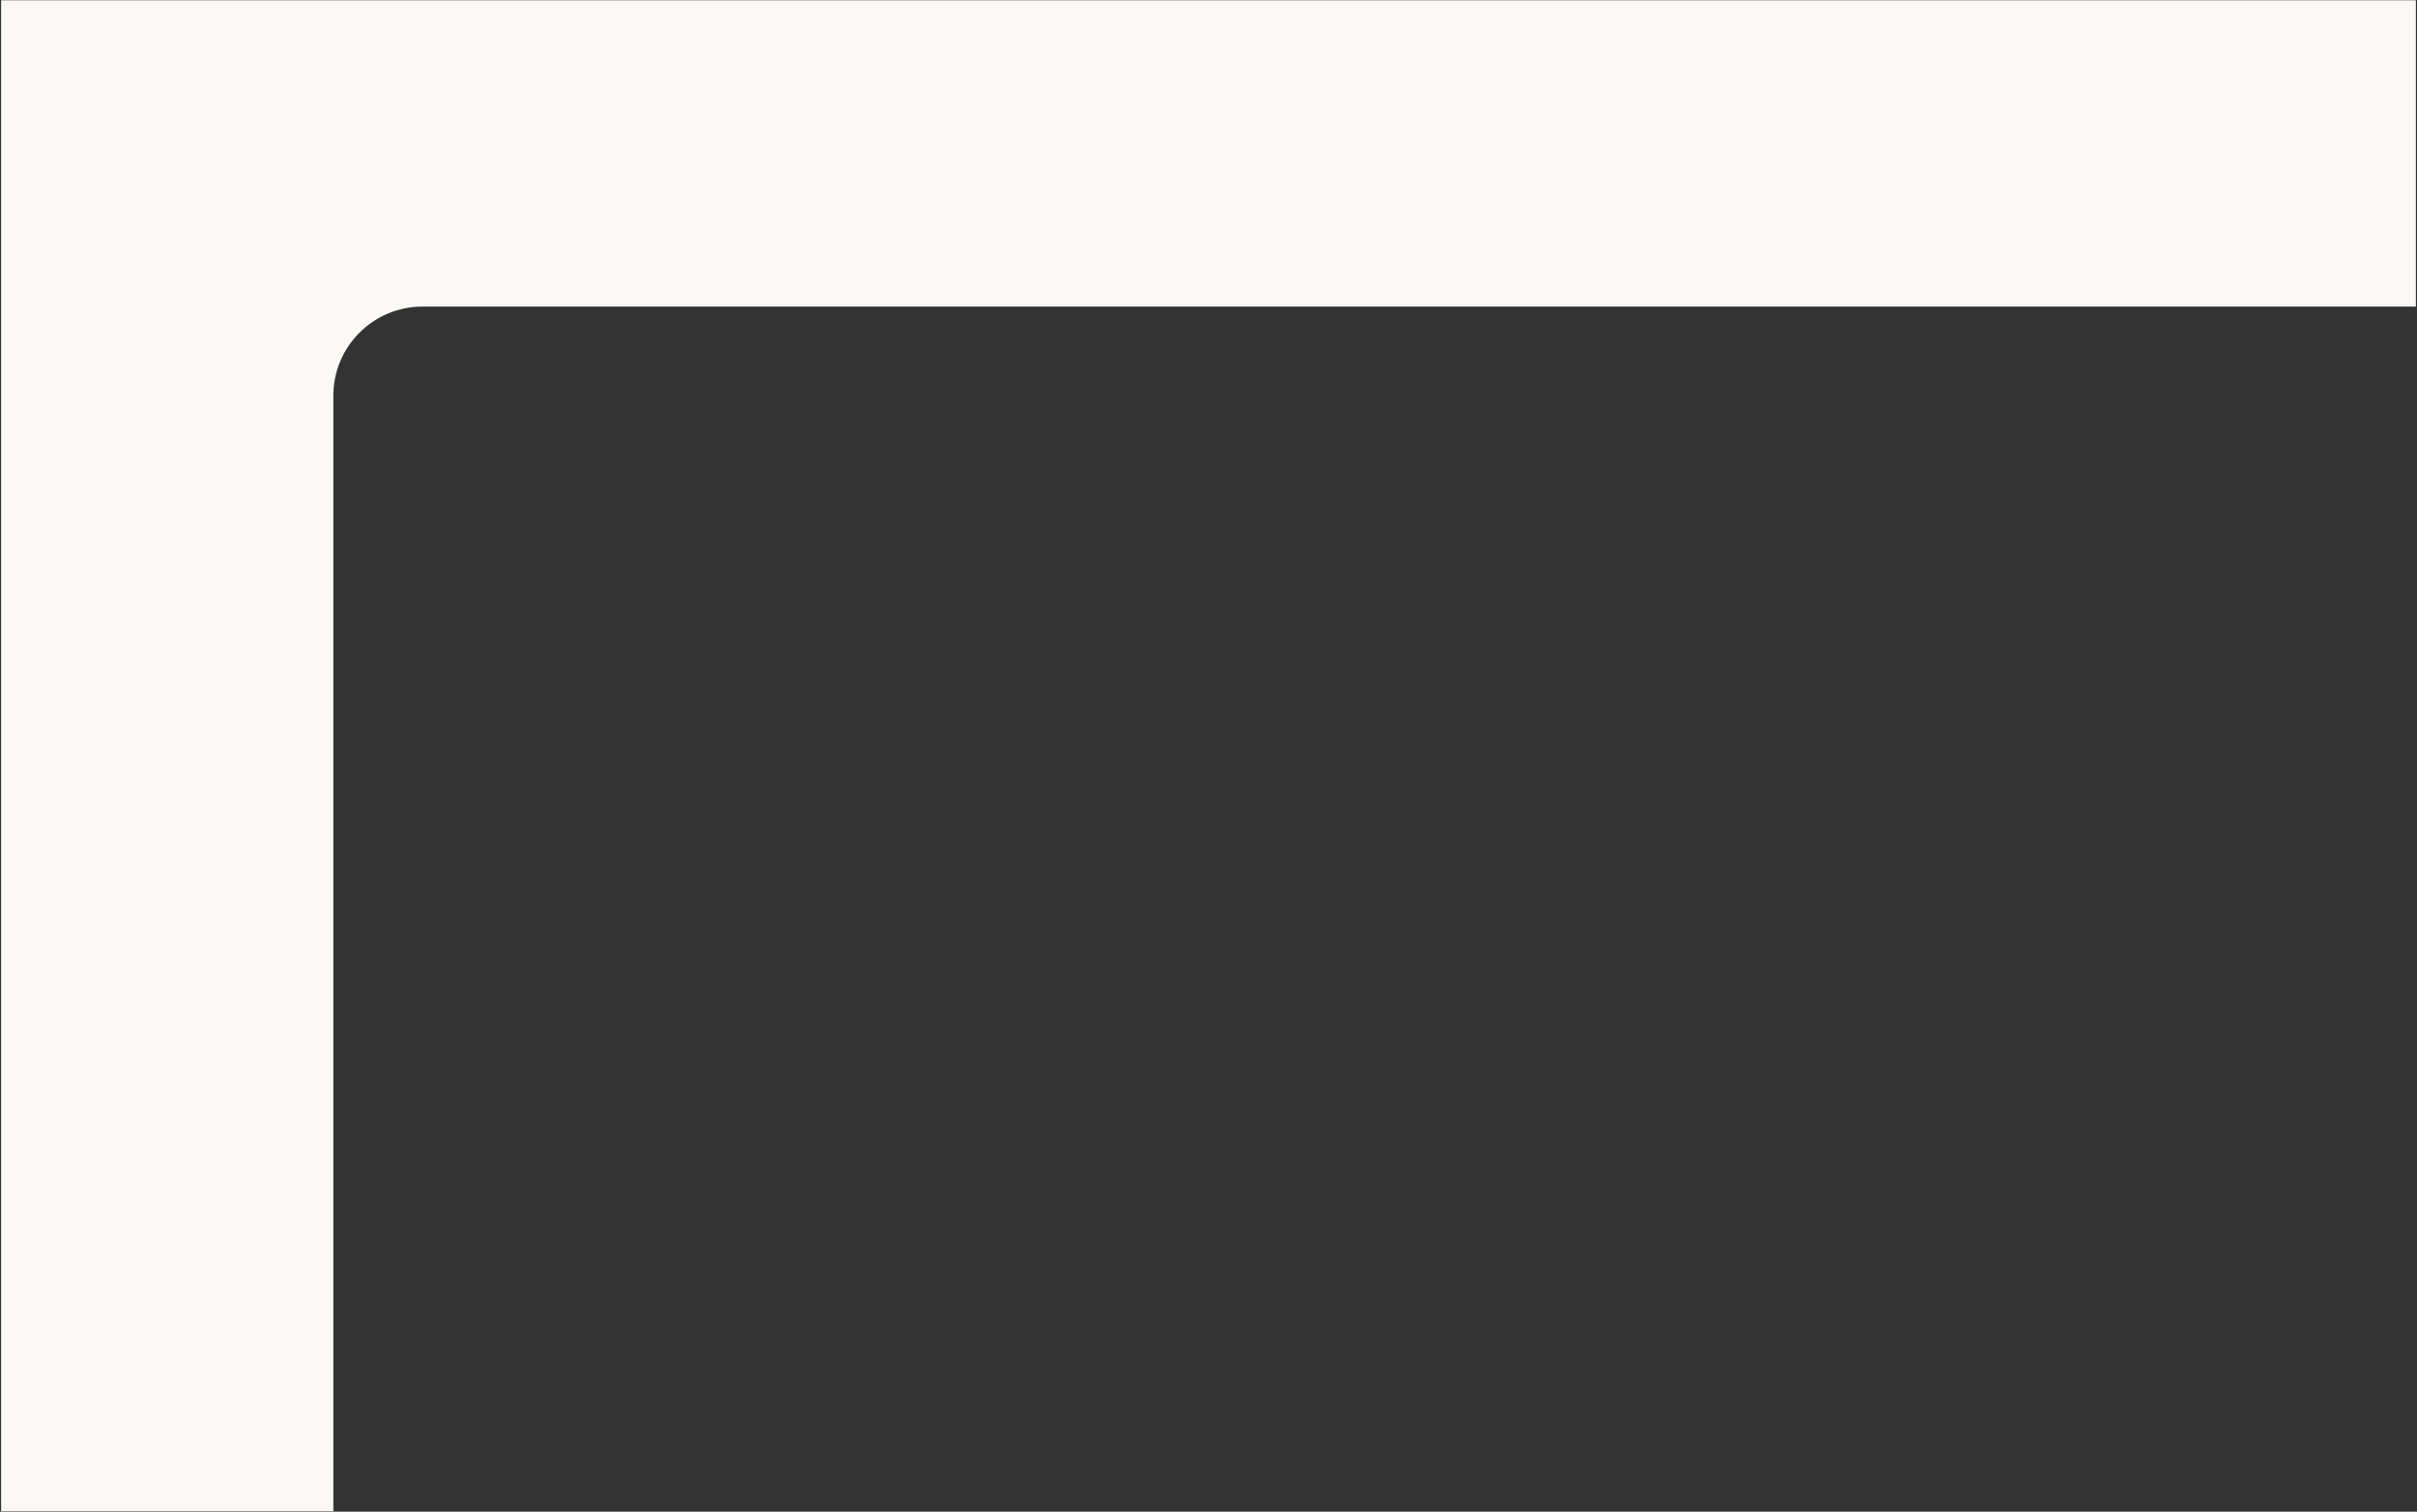 <?xml version="1.0" encoding="UTF-8"?> <svg xmlns="http://www.w3.org/2000/svg" width="1084" height="678" viewBox="0 0 1084 678" fill="none"><rect x="0" y="0" width="1084" height="678" fill="#333333" stroke="none"/> <mask id="mask0_121_21" style="mask-type:alpha" maskUnits="userSpaceOnUse" x="0" y="0" width="1084" height="678"> <rect width="1084" height="678" transform="matrix(-1 0 0 1 1084 0)" fill="#D9D9D9"></rect> </mask> <g mask="url(#mask0_121_21)"> <path d="M1083.5 0H0.5V1158H1084V994H189.5C167.409 994 149.5 976.091 149.5 954V177.5C149.5 155.409 167.409 137.5 189.5 137.5H1083.5V0Z" fill="#FBF9F6"></path> </g> </svg> 